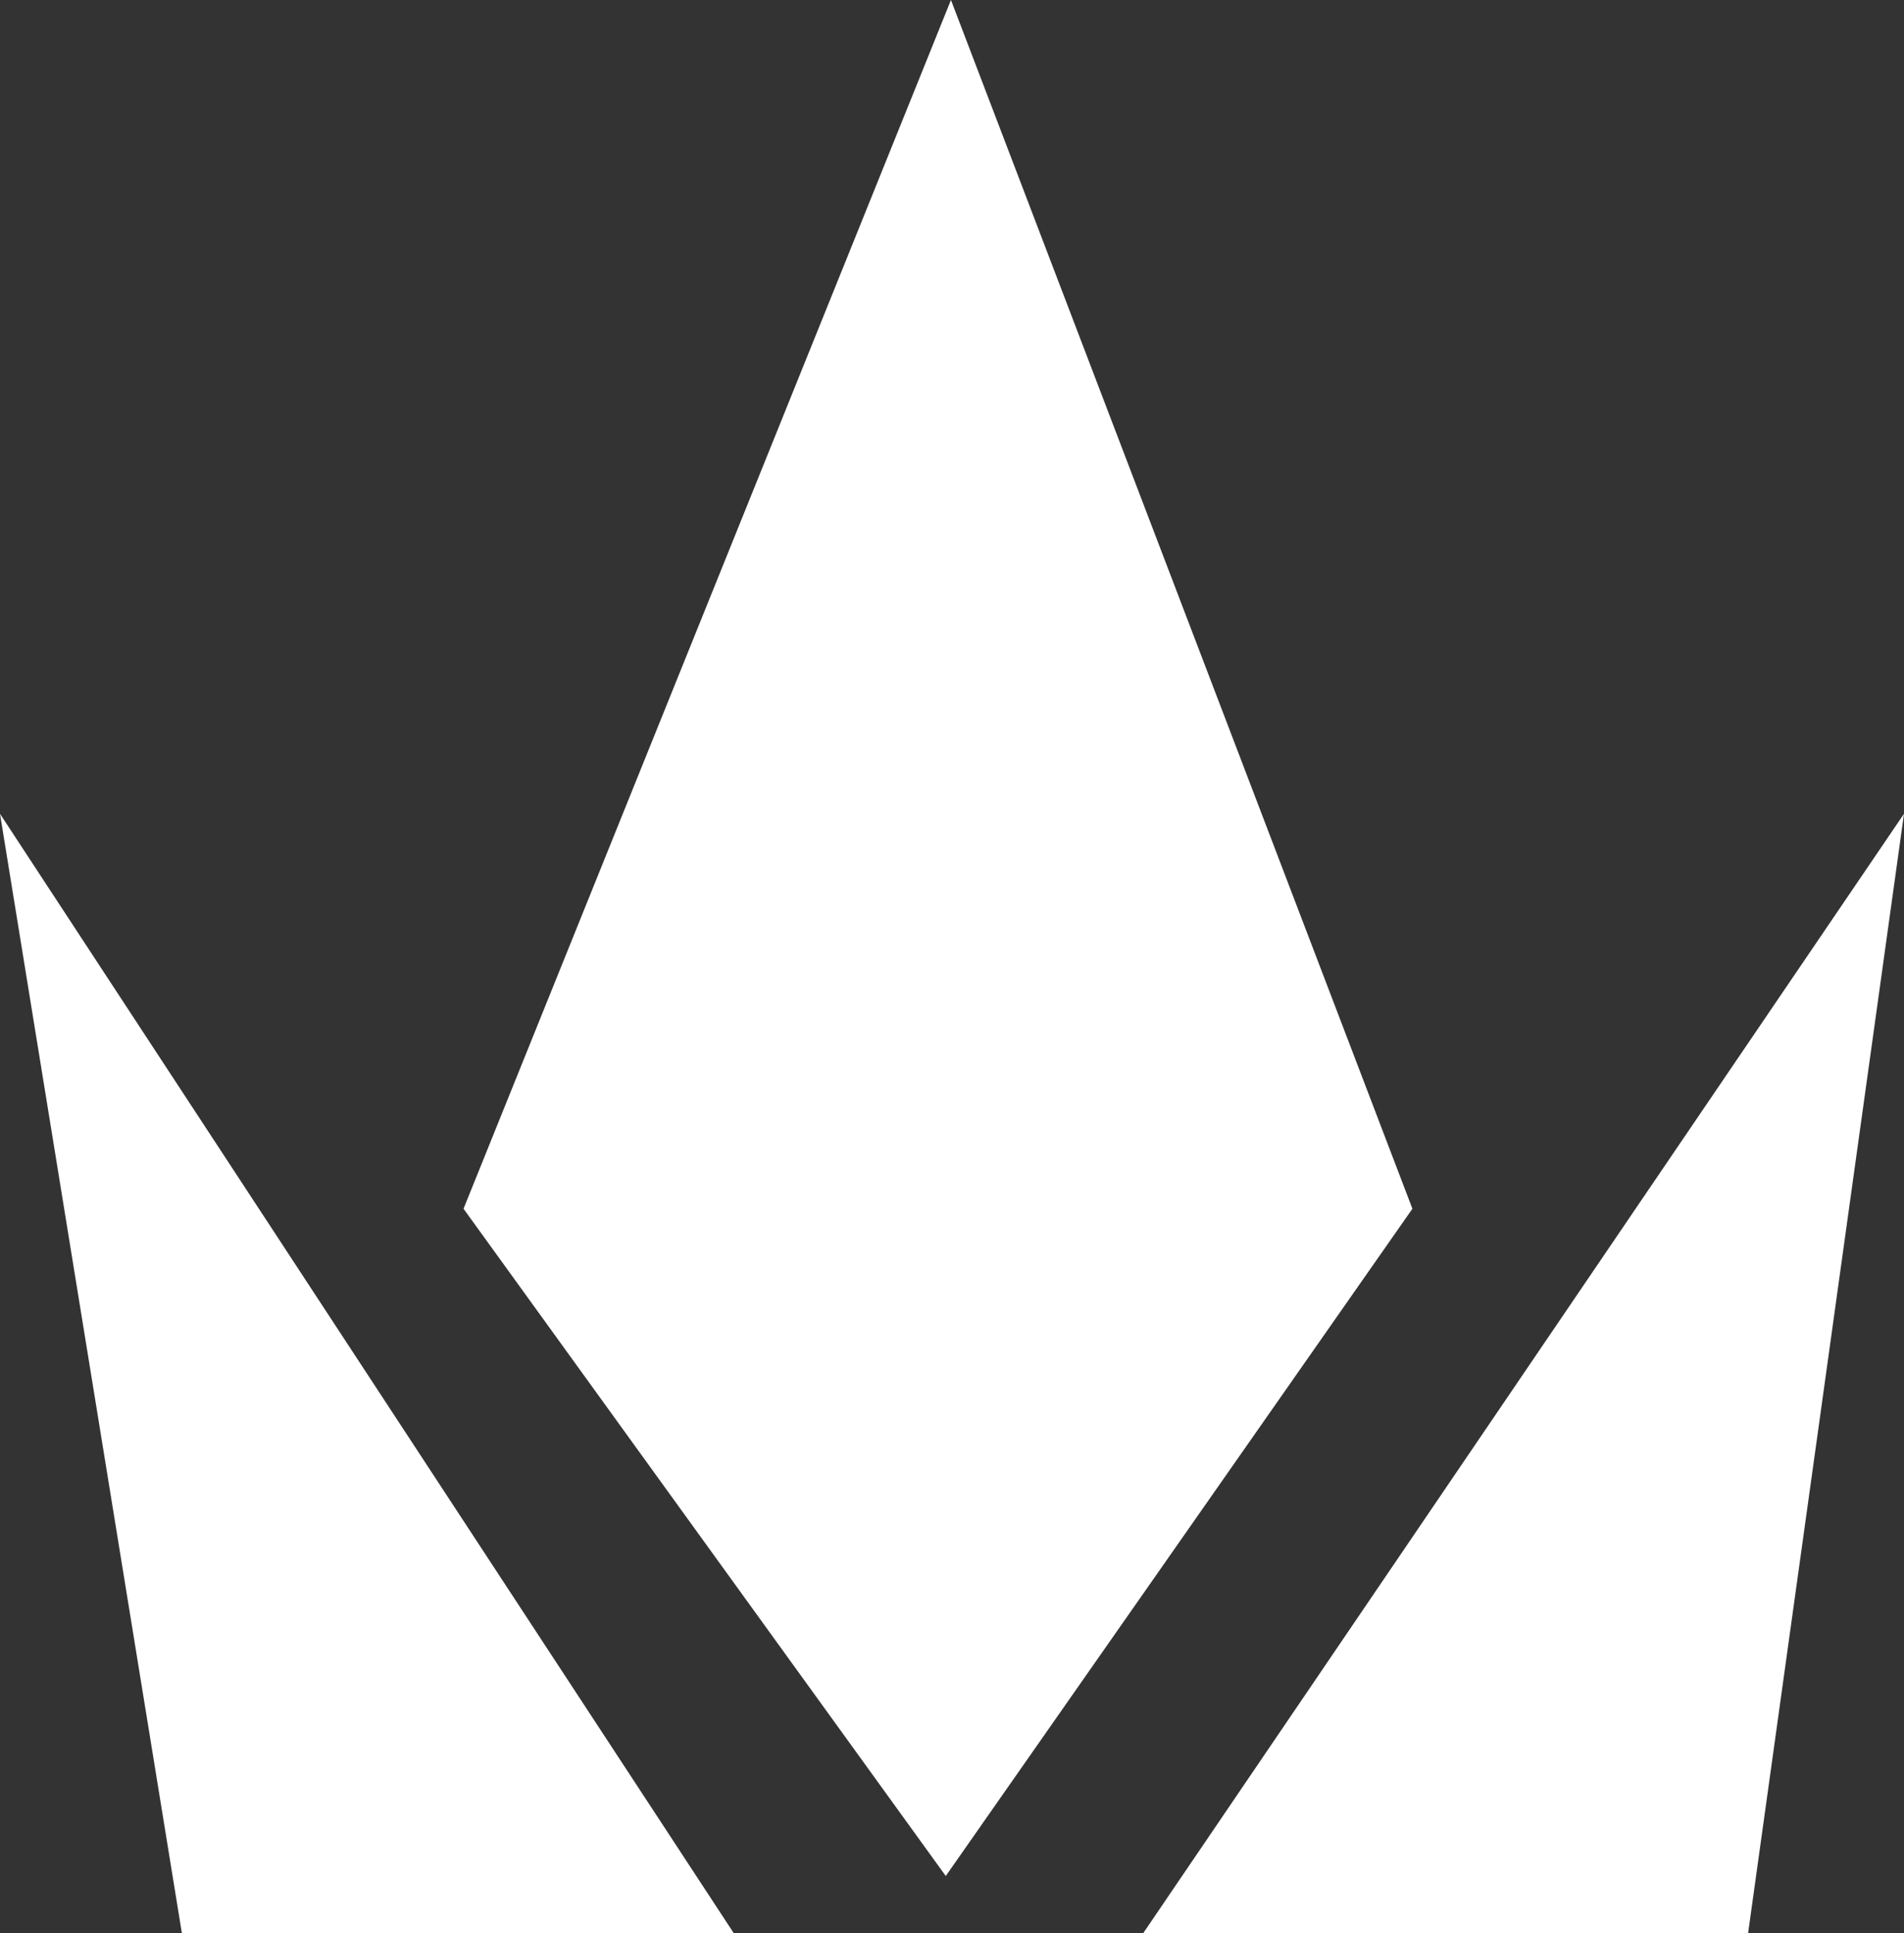 <?xml version="1.0" encoding="utf-8"?>
<!-- Generator: Adobe Illustrator 27.3.1, SVG Export Plug-In . SVG Version: 6.00 Build 0)  -->
<svg version="1.1" id="Ebene_1" xmlns="http://www.w3.org/2000/svg" xmlns:xlink="http://www.w3.org/1999/xlink" x="0px" y="0px"
	 viewBox="0 0 183.2 186" style="enable-background:new 0 0 183.2 186;" xml:space="preserve">
<rect x="0" y="0" width="183.2" height="186" fill="#333333" stroke="none"/>
<style type="text/css">
	.st0{fill:#FFFFFF;}
</style>
<polygon class="st0" points="91.5,0 44.6,116.3 91,180.5 135.9,116.3 "/>
<polygon class="st0" points="110,186 168.2,186 183.2,78.3 "/>
<polygon class="st0" points="17.5,186 70.6,186 0,78.3 "/>
</svg>
